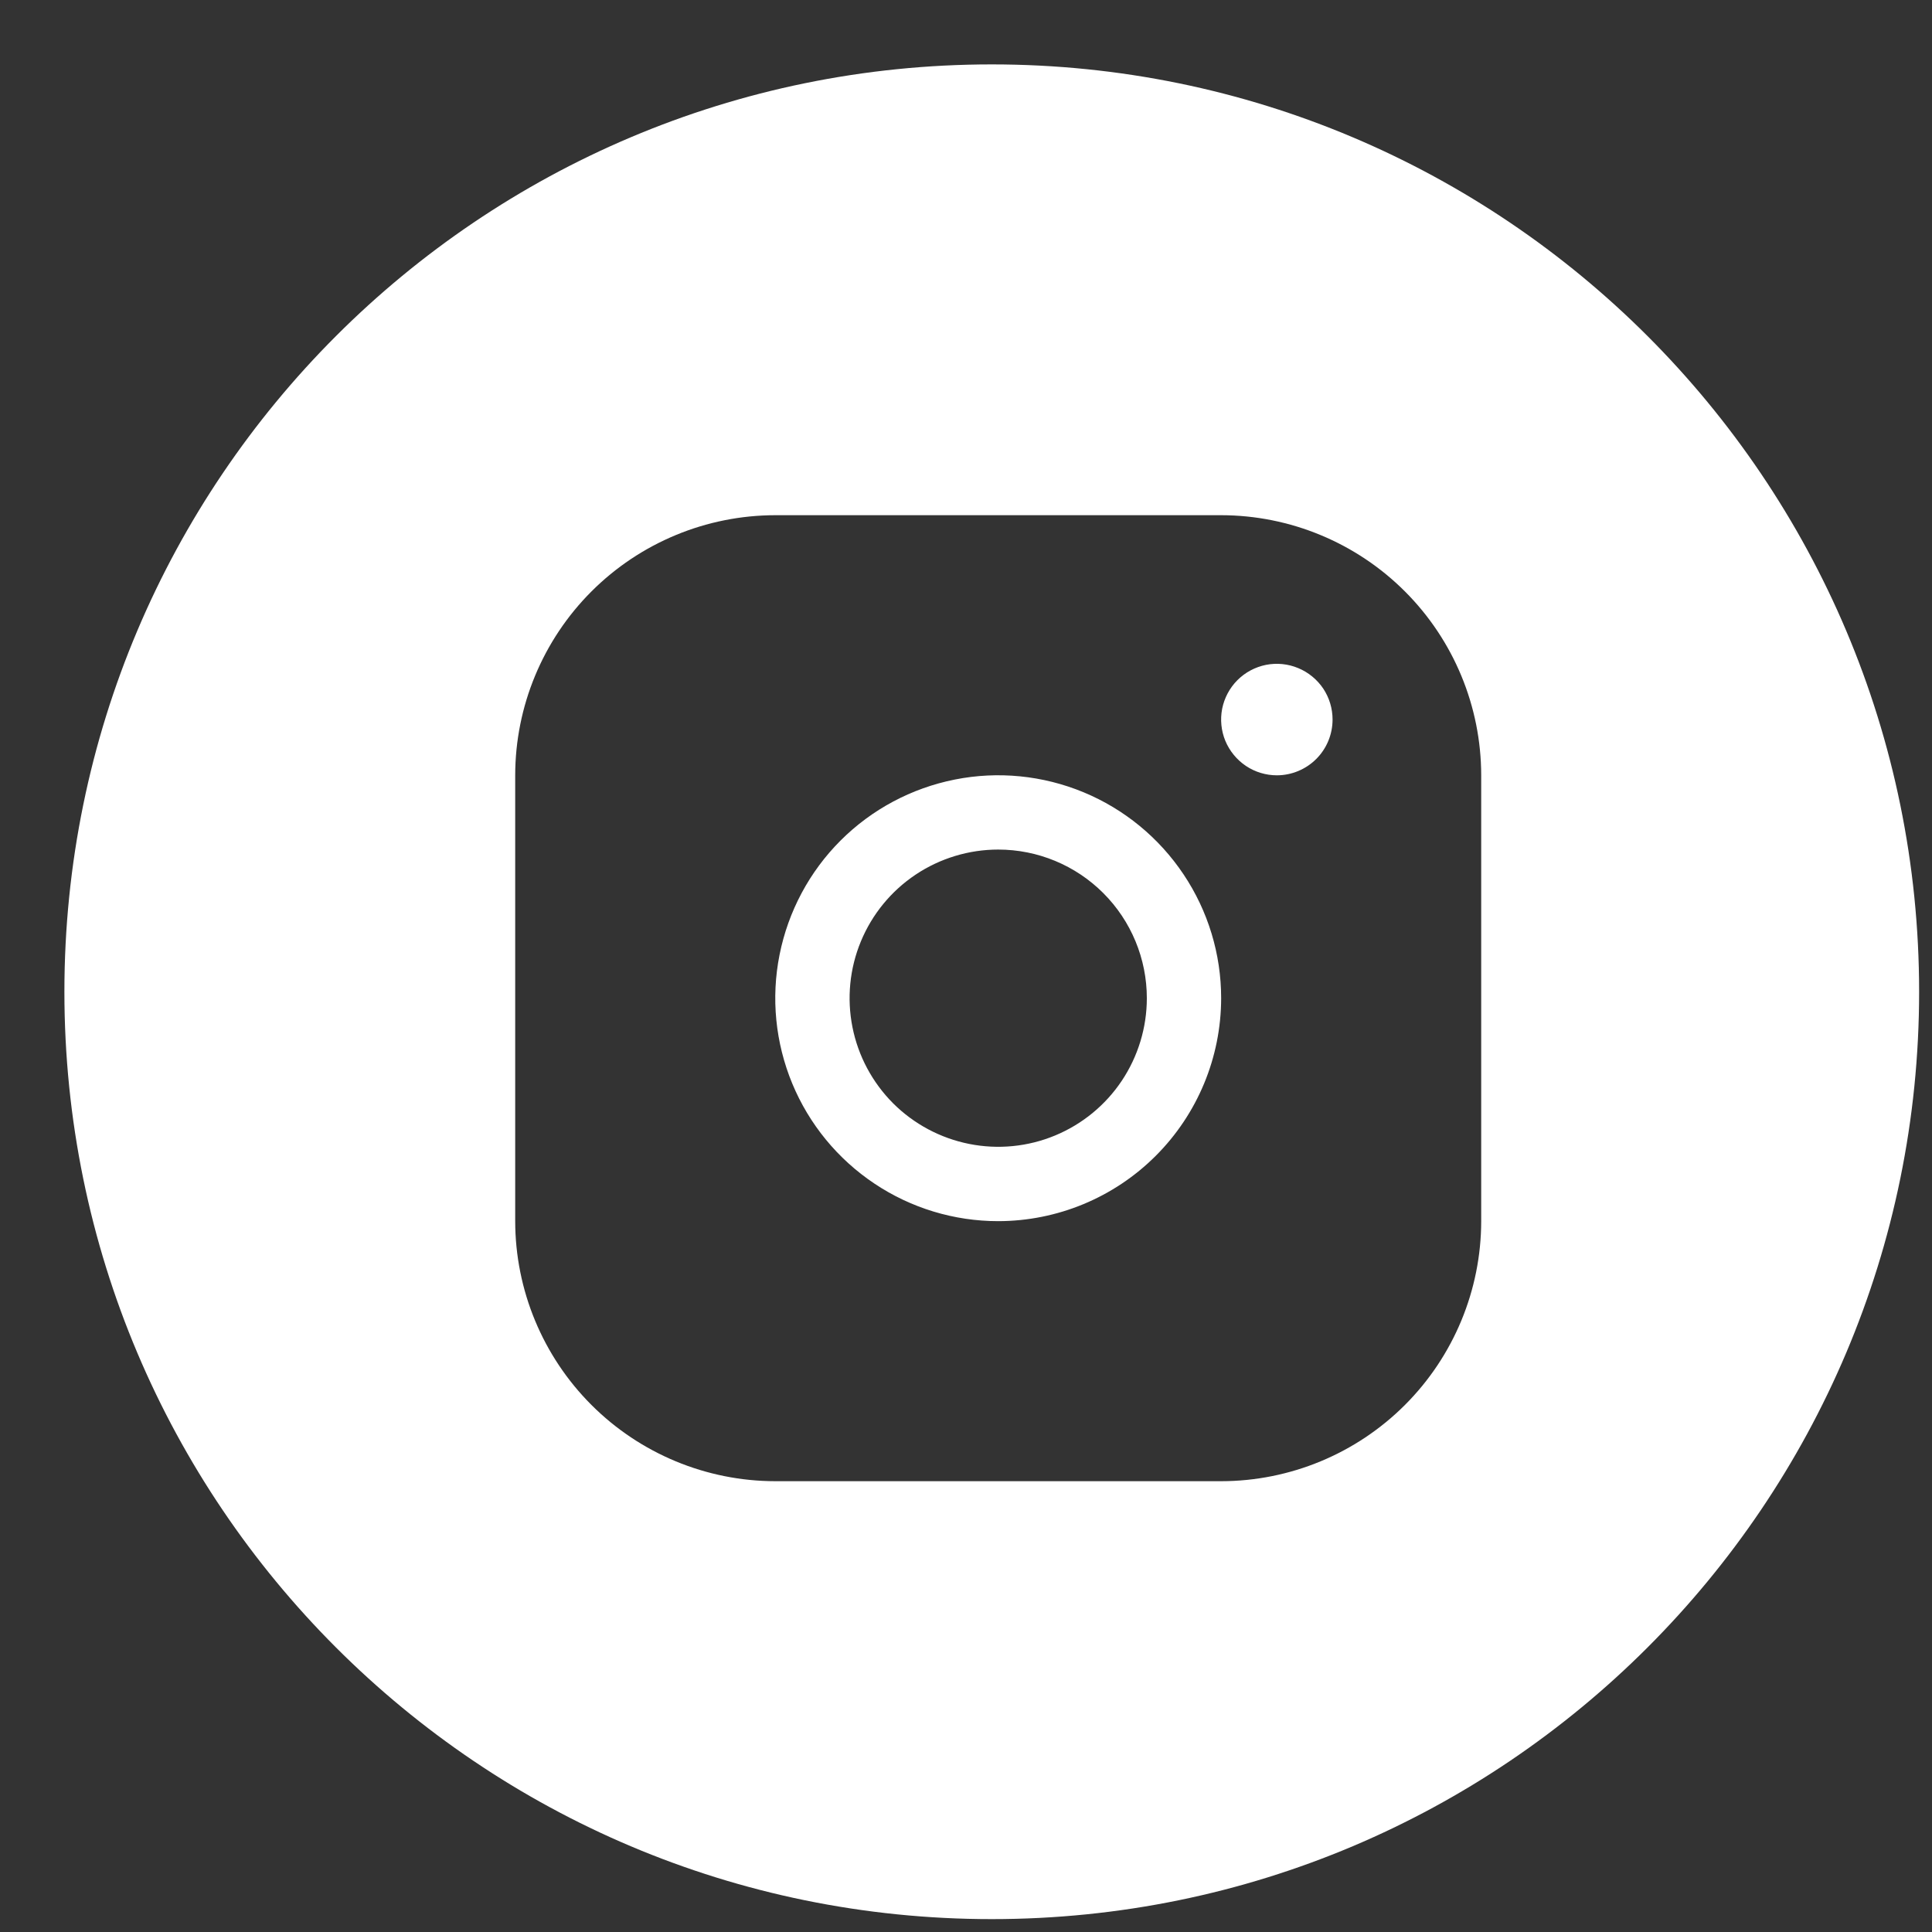 <?xml version="1.0" encoding="UTF-8"?> <svg xmlns="http://www.w3.org/2000/svg" width="30" height="30" viewBox="0 0 30 30" fill="none"><rect x="0" y="0" width="30" height="30" fill="#333333" stroke="none"/><path fill-rule="evenodd" clip-rule="evenodd" d="M15.4 29.8C23.353 29.8 29.8 23.353 29.8 15.4C29.8 7.447 23.353 1 15.4 1C7.447 1 1 7.447 1 15.4C1 23.353 7.447 29.8 15.4 29.8ZM12.039 8H18.962C20.032 8.001 21.059 8.427 21.816 9.184C22.573 9.941 22.999 10.968 23 12.039V18.962C22.999 20.032 22.573 21.059 21.816 21.816C21.059 22.573 20.032 22.999 18.962 23H12.039C10.968 22.999 9.941 22.573 9.184 21.816C8.427 21.059 8.001 20.032 8 18.962V12.039C8.001 10.968 8.427 9.941 9.184 9.184C9.941 8.427 10.968 8.001 12.039 8ZM13.577 18.378C14.146 18.759 14.815 18.962 15.5 18.962C16.418 18.961 17.298 18.596 17.947 17.947C18.596 17.298 18.961 16.418 18.962 15.5C18.962 14.815 18.759 14.146 18.378 13.577C17.998 13.008 17.457 12.564 16.825 12.302C16.192 12.04 15.496 11.971 14.825 12.105C14.153 12.239 13.536 12.568 13.052 13.052C12.568 13.536 12.239 14.153 12.105 14.825C11.971 15.496 12.04 16.192 12.302 16.825C12.564 17.457 13.008 17.998 13.577 18.378ZM19.346 11.893C19.488 11.988 19.656 12.039 19.827 12.039C20.056 12.039 20.277 11.947 20.439 11.785C20.601 11.623 20.692 11.403 20.692 11.173C20.692 11.002 20.642 10.835 20.547 10.692C20.451 10.55 20.316 10.439 20.158 10.374C20 10.308 19.826 10.291 19.658 10.324C19.49 10.358 19.336 10.44 19.215 10.561C19.094 10.682 19.012 10.836 18.978 11.004C18.945 11.172 18.962 11.346 19.027 11.504C19.093 11.662 19.204 11.797 19.346 11.893ZM17.419 16.782C17.672 16.403 17.808 15.956 17.808 15.5C17.808 14.888 17.565 14.301 17.132 13.868C16.699 13.435 16.112 13.192 15.5 13.192C15.044 13.192 14.597 13.328 14.218 13.581C13.838 13.835 13.543 14.195 13.368 14.617C13.193 15.039 13.148 15.503 13.237 15.95C13.326 16.398 13.546 16.809 13.868 17.132C14.191 17.454 14.602 17.674 15.05 17.763C15.497 17.852 15.961 17.807 16.383 17.632C16.805 17.457 17.165 17.162 17.419 16.782Z" fill="white"></path></svg> 